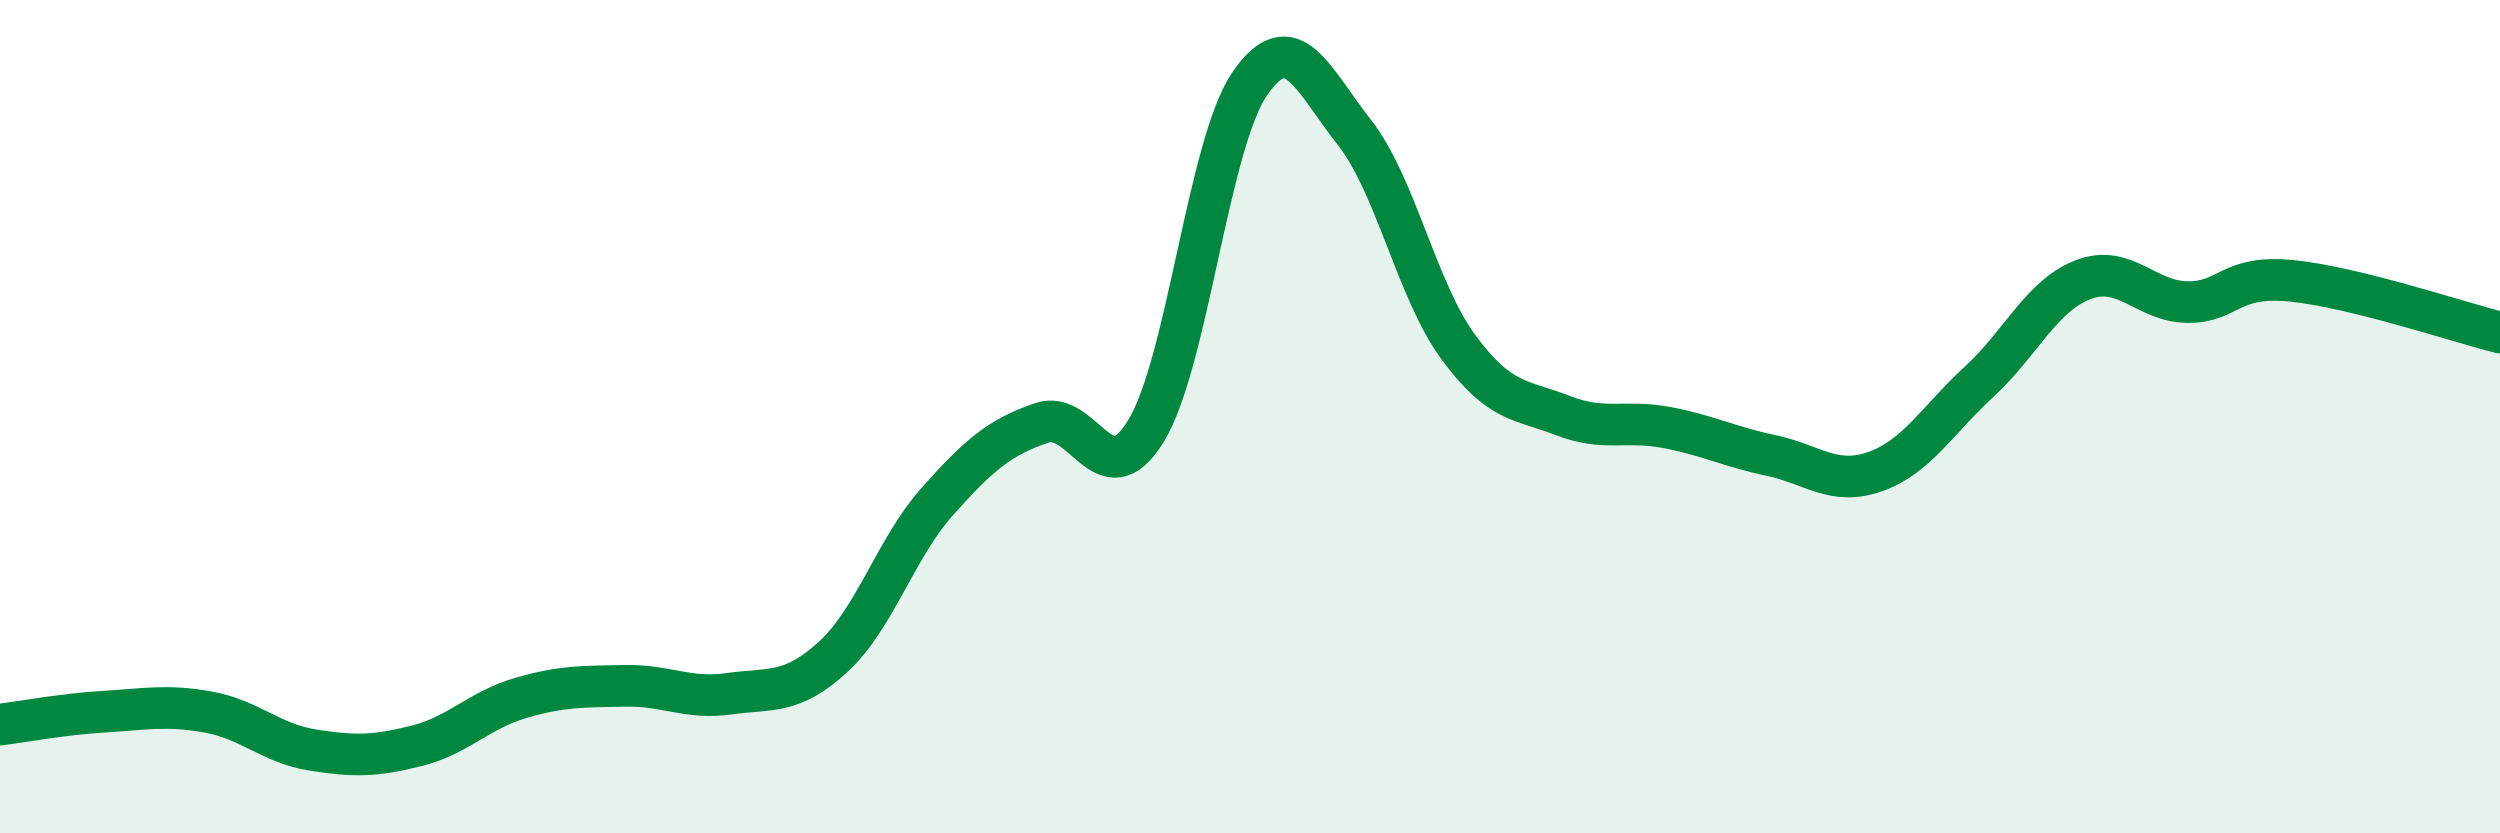 
    <svg width="60" height="20" viewBox="0 0 60 20" xmlns="http://www.w3.org/2000/svg">
      <path
        d="M 0,17.39 C 0.5,17.33 1.5,17.14 2.5,17.08 C 3.5,17.02 4,16.91 5,17.09 C 6,17.27 6.5,17.84 7.5,18 C 8.5,18.16 9,18.15 10,17.9 C 11,17.65 11.5,17.04 12.5,16.75 C 13.5,16.46 14,16.48 15,16.46 C 16,16.44 16.5,16.79 17.5,16.65 C 18.5,16.51 19,16.68 20,15.76 C 21,14.84 21.5,13.15 22.5,12.03 C 23.5,10.91 24,10.49 25,10.15 C 26,9.81 26.5,11.98 27.5,10.35 C 28.5,8.72 29,3.44 30,2 C 31,0.56 31.5,1.9 32.5,3.17 C 33.5,4.44 34,6.97 35,8.33 C 36,9.69 36.5,9.58 37.5,9.97 C 38.5,10.36 39,10.07 40,10.26 C 41,10.45 41.5,10.72 42.5,10.93 C 43.5,11.14 44,11.67 45,11.32 C 46,10.97 46.5,10.08 47.5,9.16 C 48.5,8.24 49,7.09 50,6.71 C 51,6.33 51.5,7.24 52.5,7.25 C 53.5,7.26 53.5,6.59 55,6.74 C 56.5,6.89 59,7.73 60,7.98L60 20L0 20Z"
        fill="#008740"
        opacity="0.1"
        stroke-linecap="round"
        stroke-linejoin="round"
      />
      <path
        d="M 0,17.39 C 0.5,17.33 1.5,17.14 2.5,17.08 C 3.5,17.02 4,16.91 5,17.09 C 6,17.27 6.5,17.84 7.5,18 C 8.5,18.16 9,18.15 10,17.9 C 11,17.65 11.5,17.04 12.5,16.75 C 13.5,16.46 14,16.48 15,16.46 C 16,16.44 16.5,16.79 17.5,16.65 C 18.5,16.51 19,16.68 20,15.76 C 21,14.84 21.5,13.15 22.5,12.03 C 23.5,10.91 24,10.49 25,10.15 C 26,9.81 26.5,11.98 27.5,10.35 C 28.5,8.72 29,3.44 30,2 C 31,0.56 31.5,1.9 32.5,3.17 C 33.5,4.44 34,6.97 35,8.33 C 36,9.69 36.5,9.58 37.5,9.97 C 38.5,10.36 39,10.07 40,10.26 C 41,10.45 41.5,10.72 42.5,10.93 C 43.5,11.14 44,11.67 45,11.32 C 46,10.97 46.5,10.08 47.5,9.16 C 48.5,8.24 49,7.09 50,6.71 C 51,6.33 51.5,7.24 52.5,7.25 C 53.5,7.26 53.5,6.59 55,6.74 C 56.5,6.89 59,7.73 60,7.98"
        stroke="#008740"
        stroke-width="1"
        fill="none"
        stroke-linecap="round"
        stroke-linejoin="round"
      />
    </svg>
  